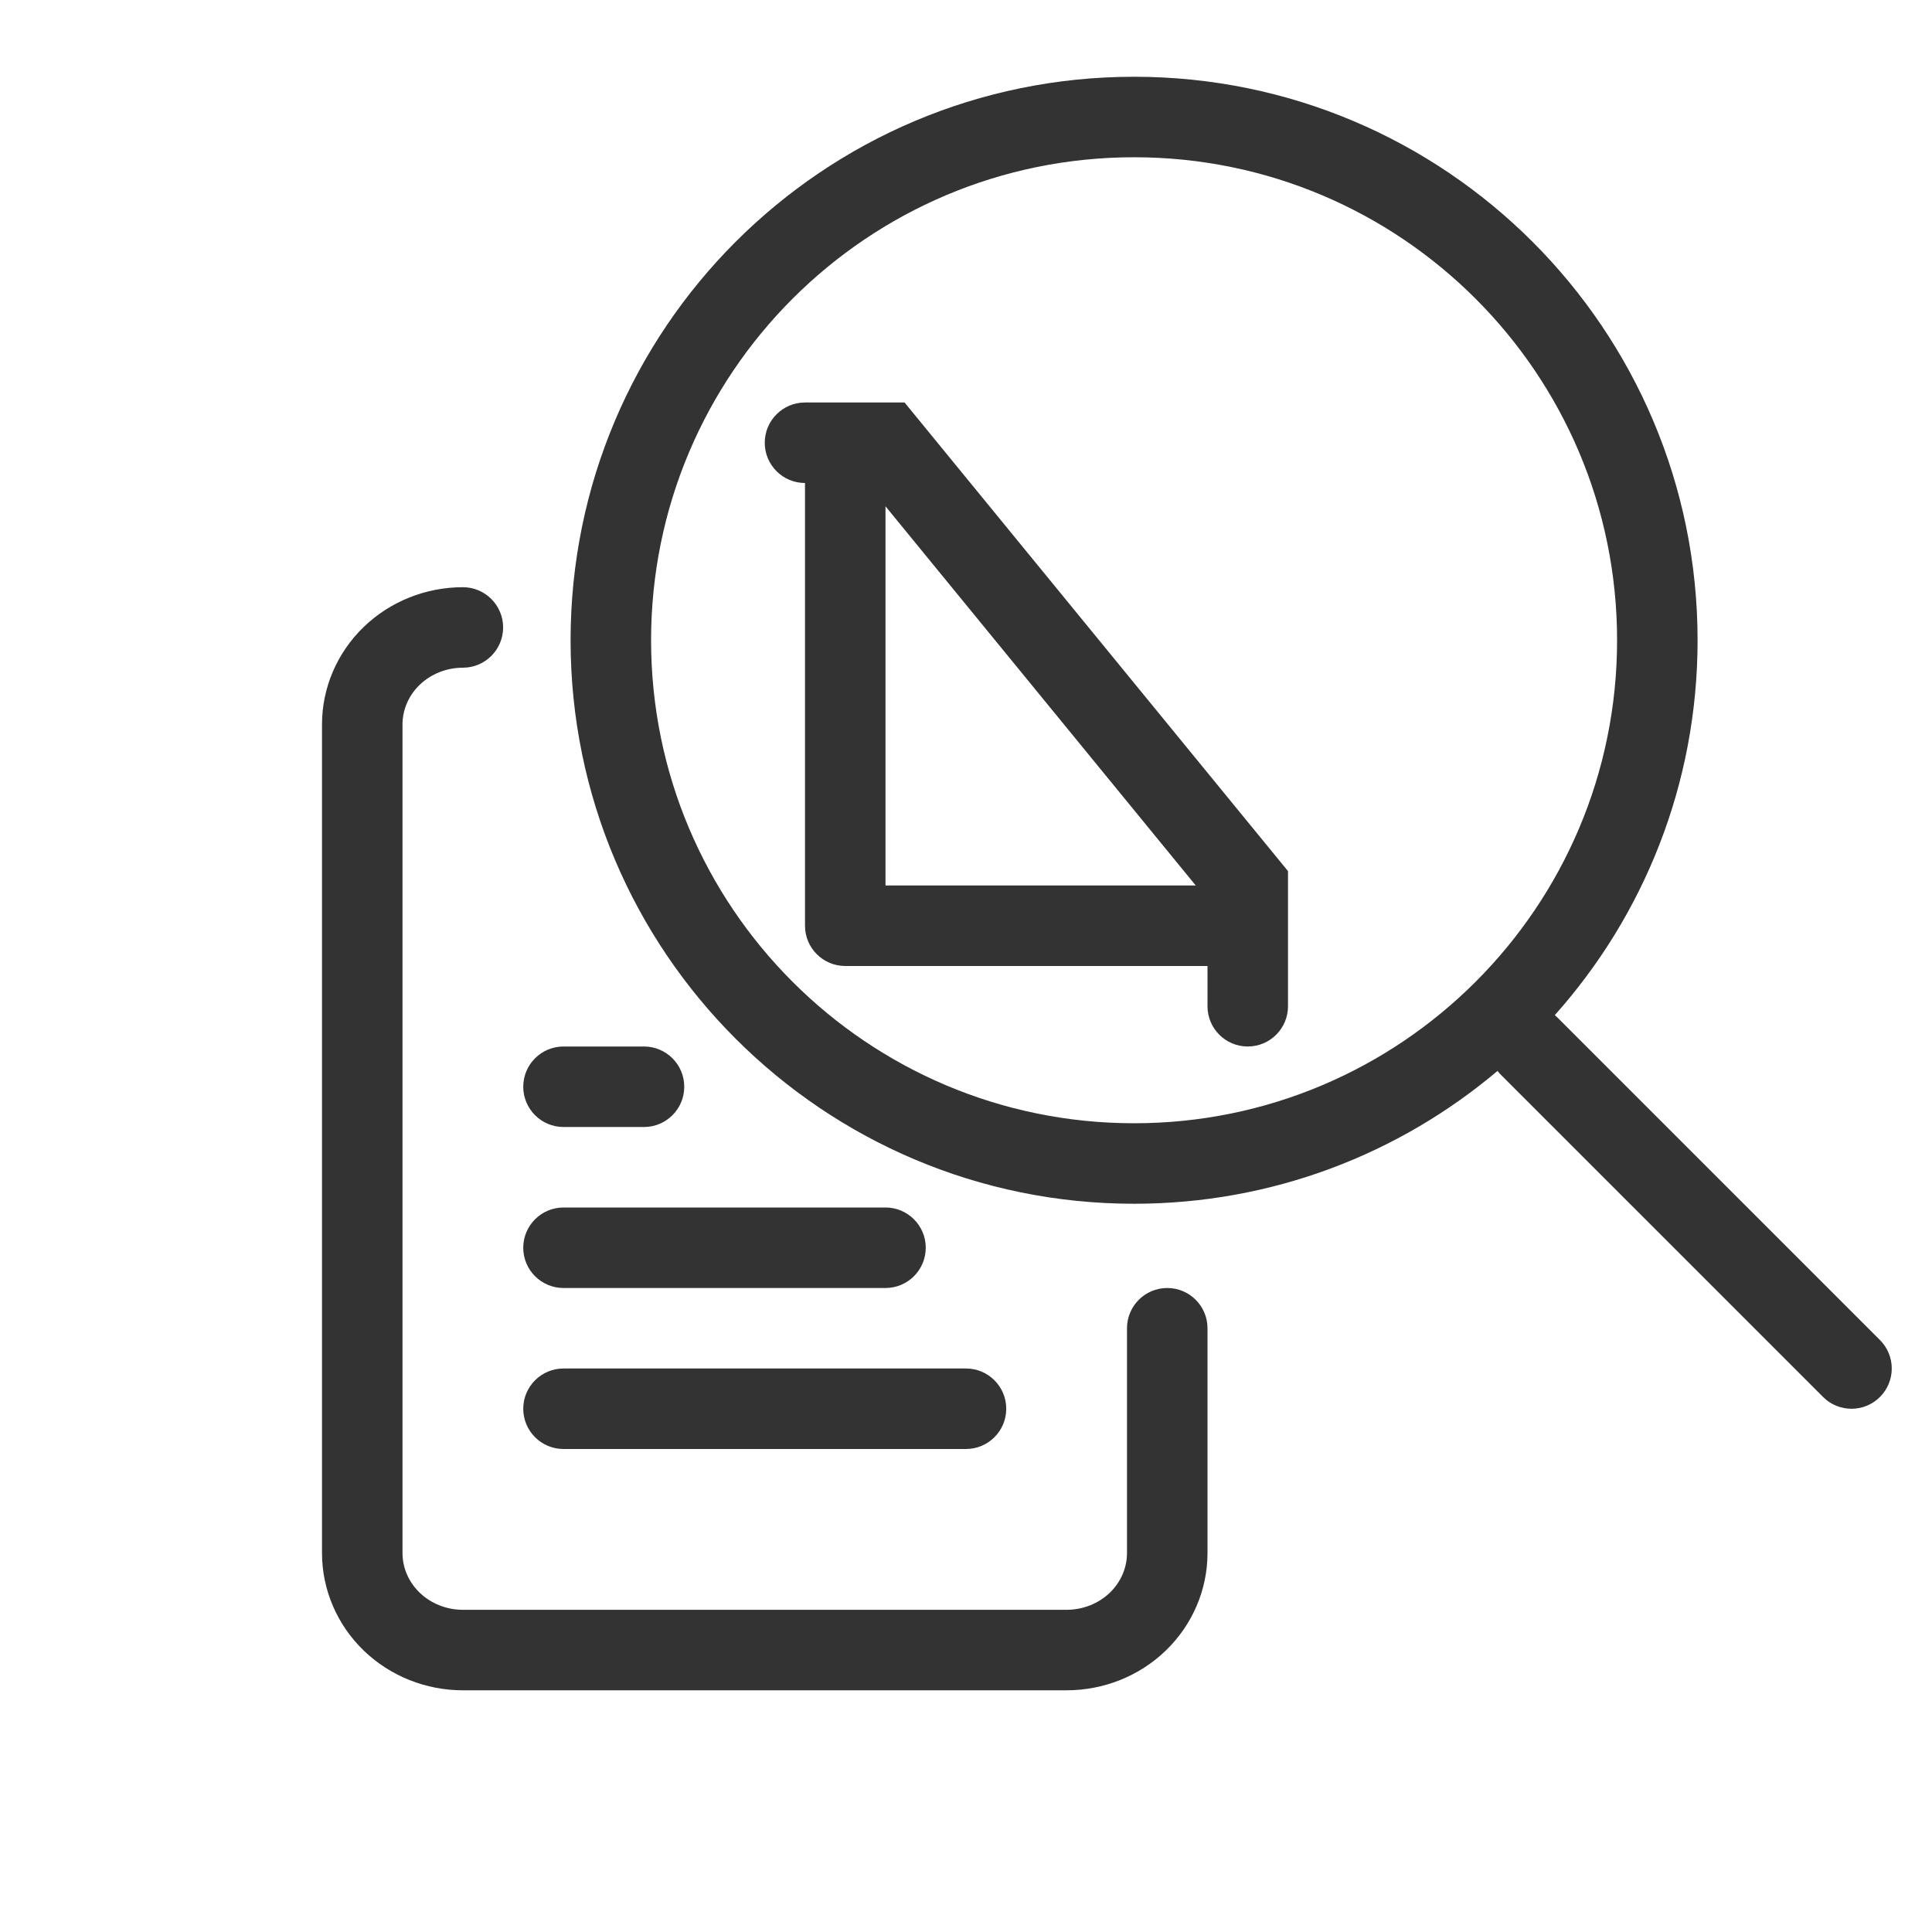 <svg width="48" height="48" viewBox="0 0 48 48" fill="none" xmlns="http://www.w3.org/2000/svg">
<path fill-rule="evenodd" clip-rule="evenodd" d="M20 10C19.448 10 19 10.448 19 11C19 11.552 19.448 12 20 12V23C20 23.552 20.448 24 21 24H30V25C30 25.552 30.448 26 31 26C31.552 26 32 25.552 32 25V21.643L22.474 10H20ZM29.708 22L22 12.579V22H29.708Z" fill="#333333"/>
<path fill-rule="evenodd" clip-rule="evenodd" d="M14.176 15.907C14.176 8.175 20.444 1.907 28.176 1.907C35.908 1.907 42.176 8.175 42.176 15.907C42.176 19.484 40.835 22.747 38.628 25.221C38.655 25.244 38.682 25.267 38.707 25.293L46.707 33.293C47.098 33.683 47.098 34.317 46.707 34.707C46.317 35.098 45.683 35.098 45.293 34.707L37.293 26.707C37.261 26.675 37.232 26.642 37.205 26.607C34.767 28.666 31.616 29.907 28.176 29.907C20.444 29.907 14.176 23.639 14.176 15.907ZM28.176 3.907C21.548 3.907 16.176 9.28 16.176 15.907C16.176 22.534 21.548 27.907 28.176 27.907C34.803 27.907 40.176 22.534 40.176 15.907C40.176 9.28 34.803 3.907 28.176 3.907Z" fill="#333333"/>
<path d="M11.5 14.589C10.583 14.589 9.697 14.94 9.038 15.575C8.378 16.212 8 17.083 8 18V38.584C8 39.501 8.378 40.372 9.038 41.009C9.697 41.644 10.583 41.995 11.5 41.995L26.5 41.995C27.417 41.995 28.303 41.645 28.962 41.009C29.622 40.372 30 39.501 30 38.584V33C30 32.448 29.552 32 29 32C28.448 32 28 32.448 28 33V38.584C28 38.947 27.851 39.302 27.574 39.57C27.295 39.838 26.909 39.995 26.5 39.995L11.5 39.995C11.091 39.995 10.705 39.838 10.426 39.569C10.149 39.302 10 38.947 10 38.584V18C10 17.638 10.149 17.282 10.426 17.015C10.705 16.746 11.091 16.589 11.5 16.589C12.052 16.589 12.5 16.141 12.5 15.589C12.5 15.037 12.052 14.589 11.5 14.589Z" fill="#333333"/>
<path d="M22 30L14 30C13.448 30 13 30.448 13 31C13 31.552 13.448 32 14 32L22 32C22.552 32 23 31.552 23 31C23 30.448 22.552 30 22 30Z" fill="#333333"/>
<path d="M13 35C13 34.448 13.448 34 14 34H24C24.552 34 25 34.448 25 35C25 35.552 24.552 36 24 36H14C13.448 36 13 35.552 13 35Z" fill="#333333"/>
<path d="M14 26C13.448 26 13 26.448 13 27C13 27.552 13.448 28 14 28L16 28C16.552 28 17 27.552 17 27C17 26.448 16.552 26 16 26L14 26Z" fill="#333333"/>
</svg>
